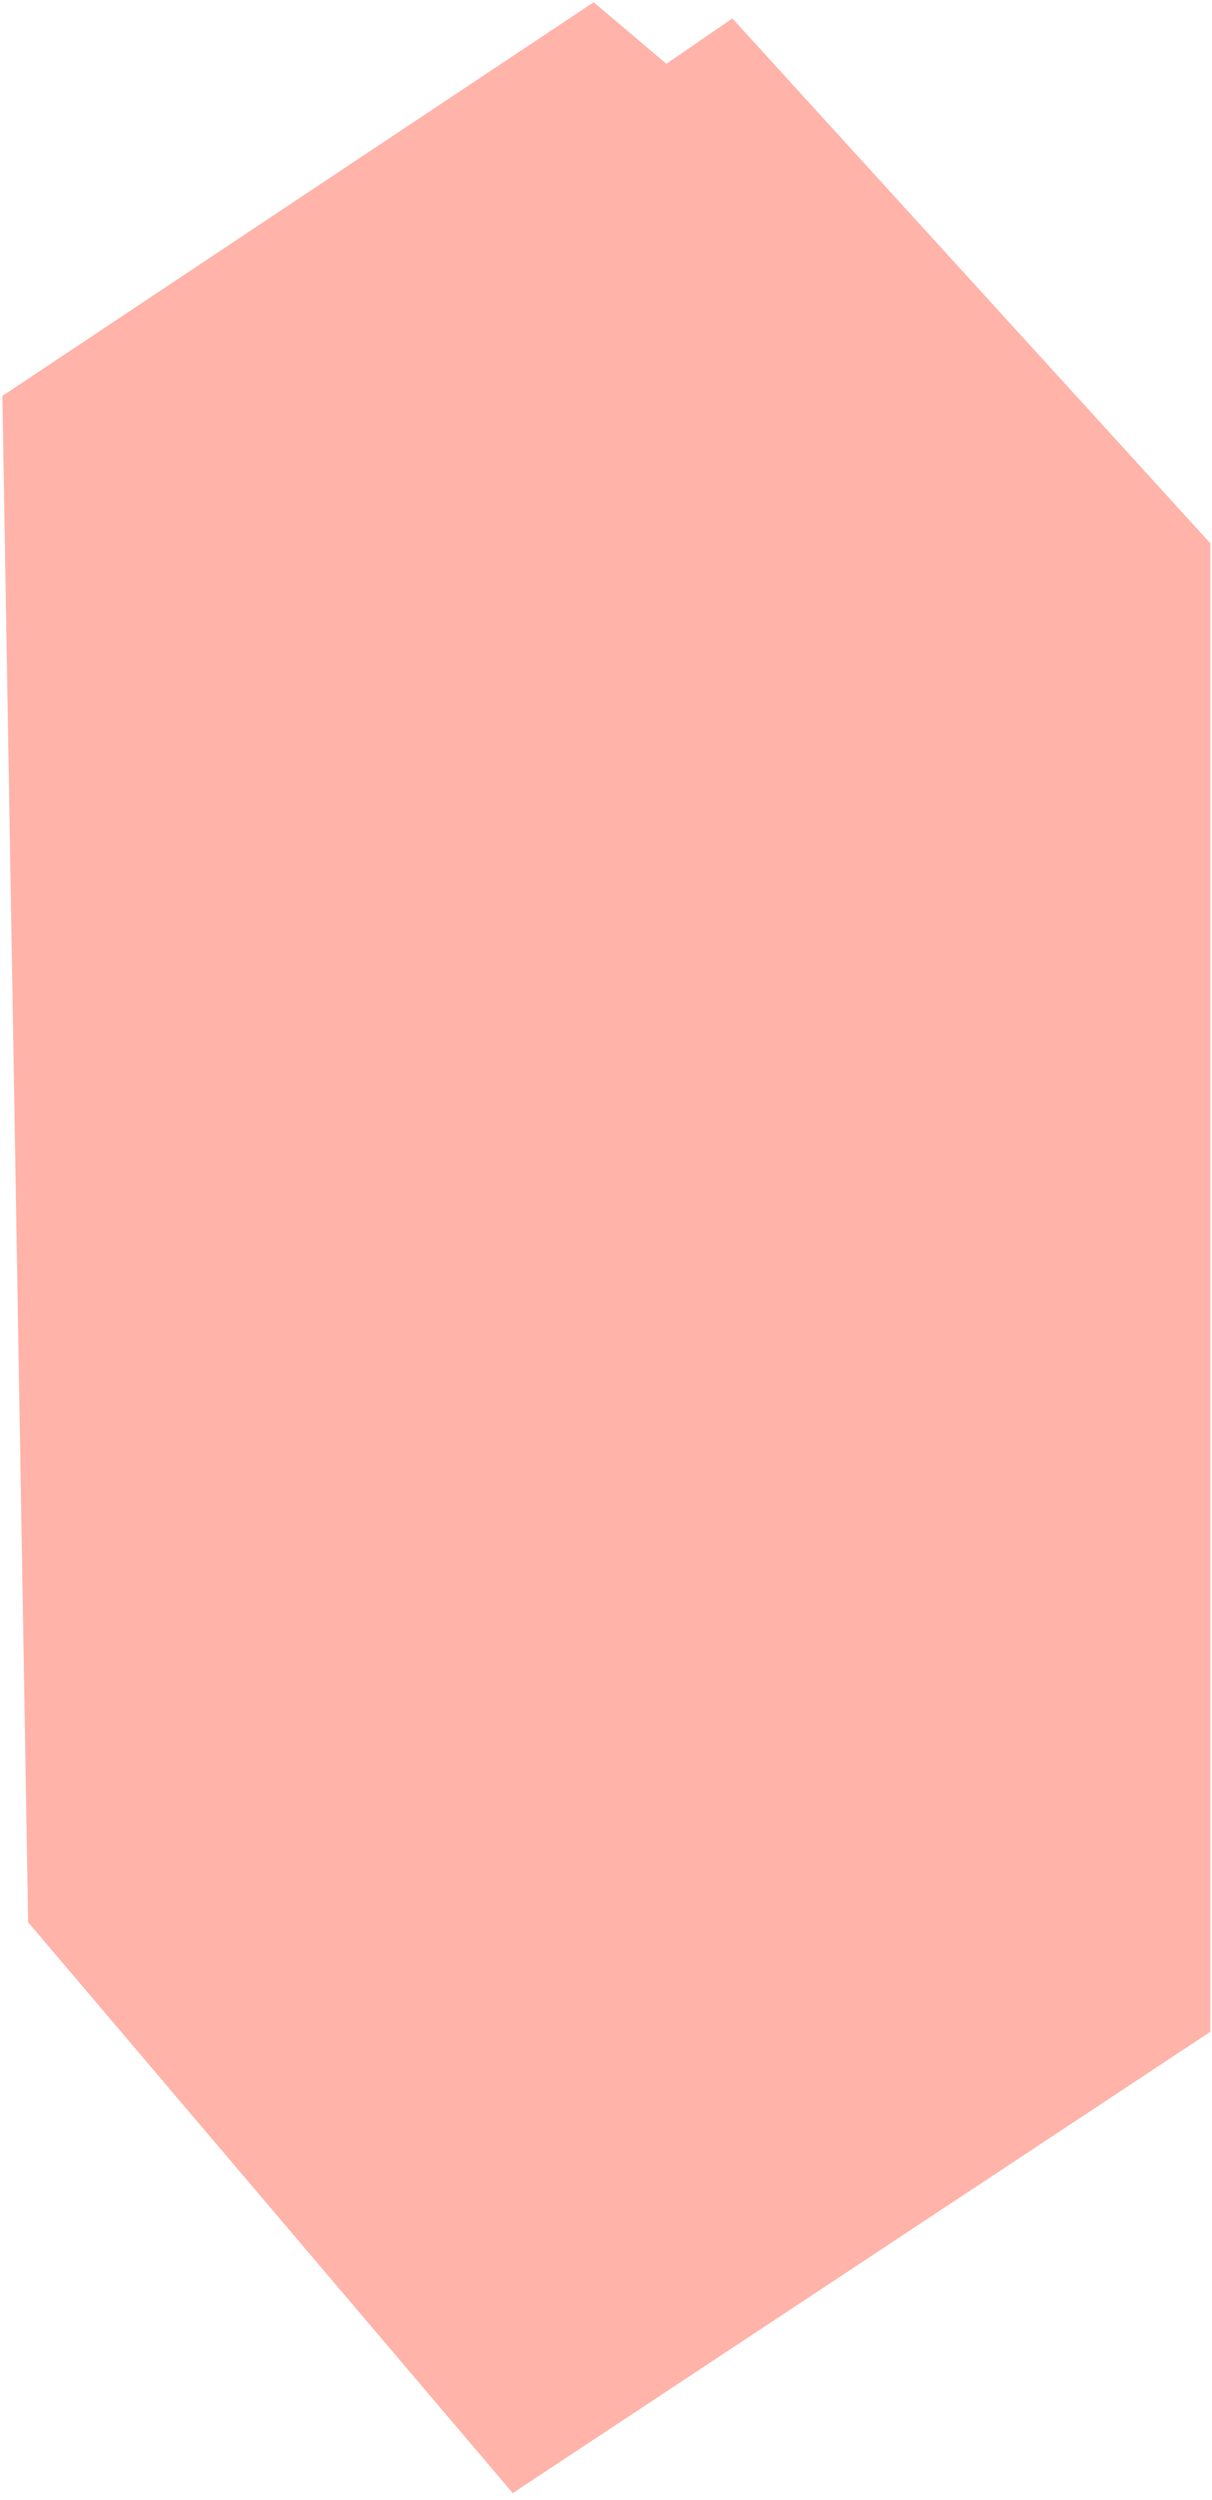 <?xml version="1.0" encoding="UTF-8"?> <svg xmlns="http://www.w3.org/2000/svg" width="162" height="334" viewBox="0 0 162 334" fill="none"><path opacity="0.46" d="M0.318 52.888L3.763 256.803L68.537 333.06L161.783 271.422V72.587L97.891 2.463L89.07 8.524L79.355 0.299L0.318 52.888Z" fill="#FF5945"></path></svg> 